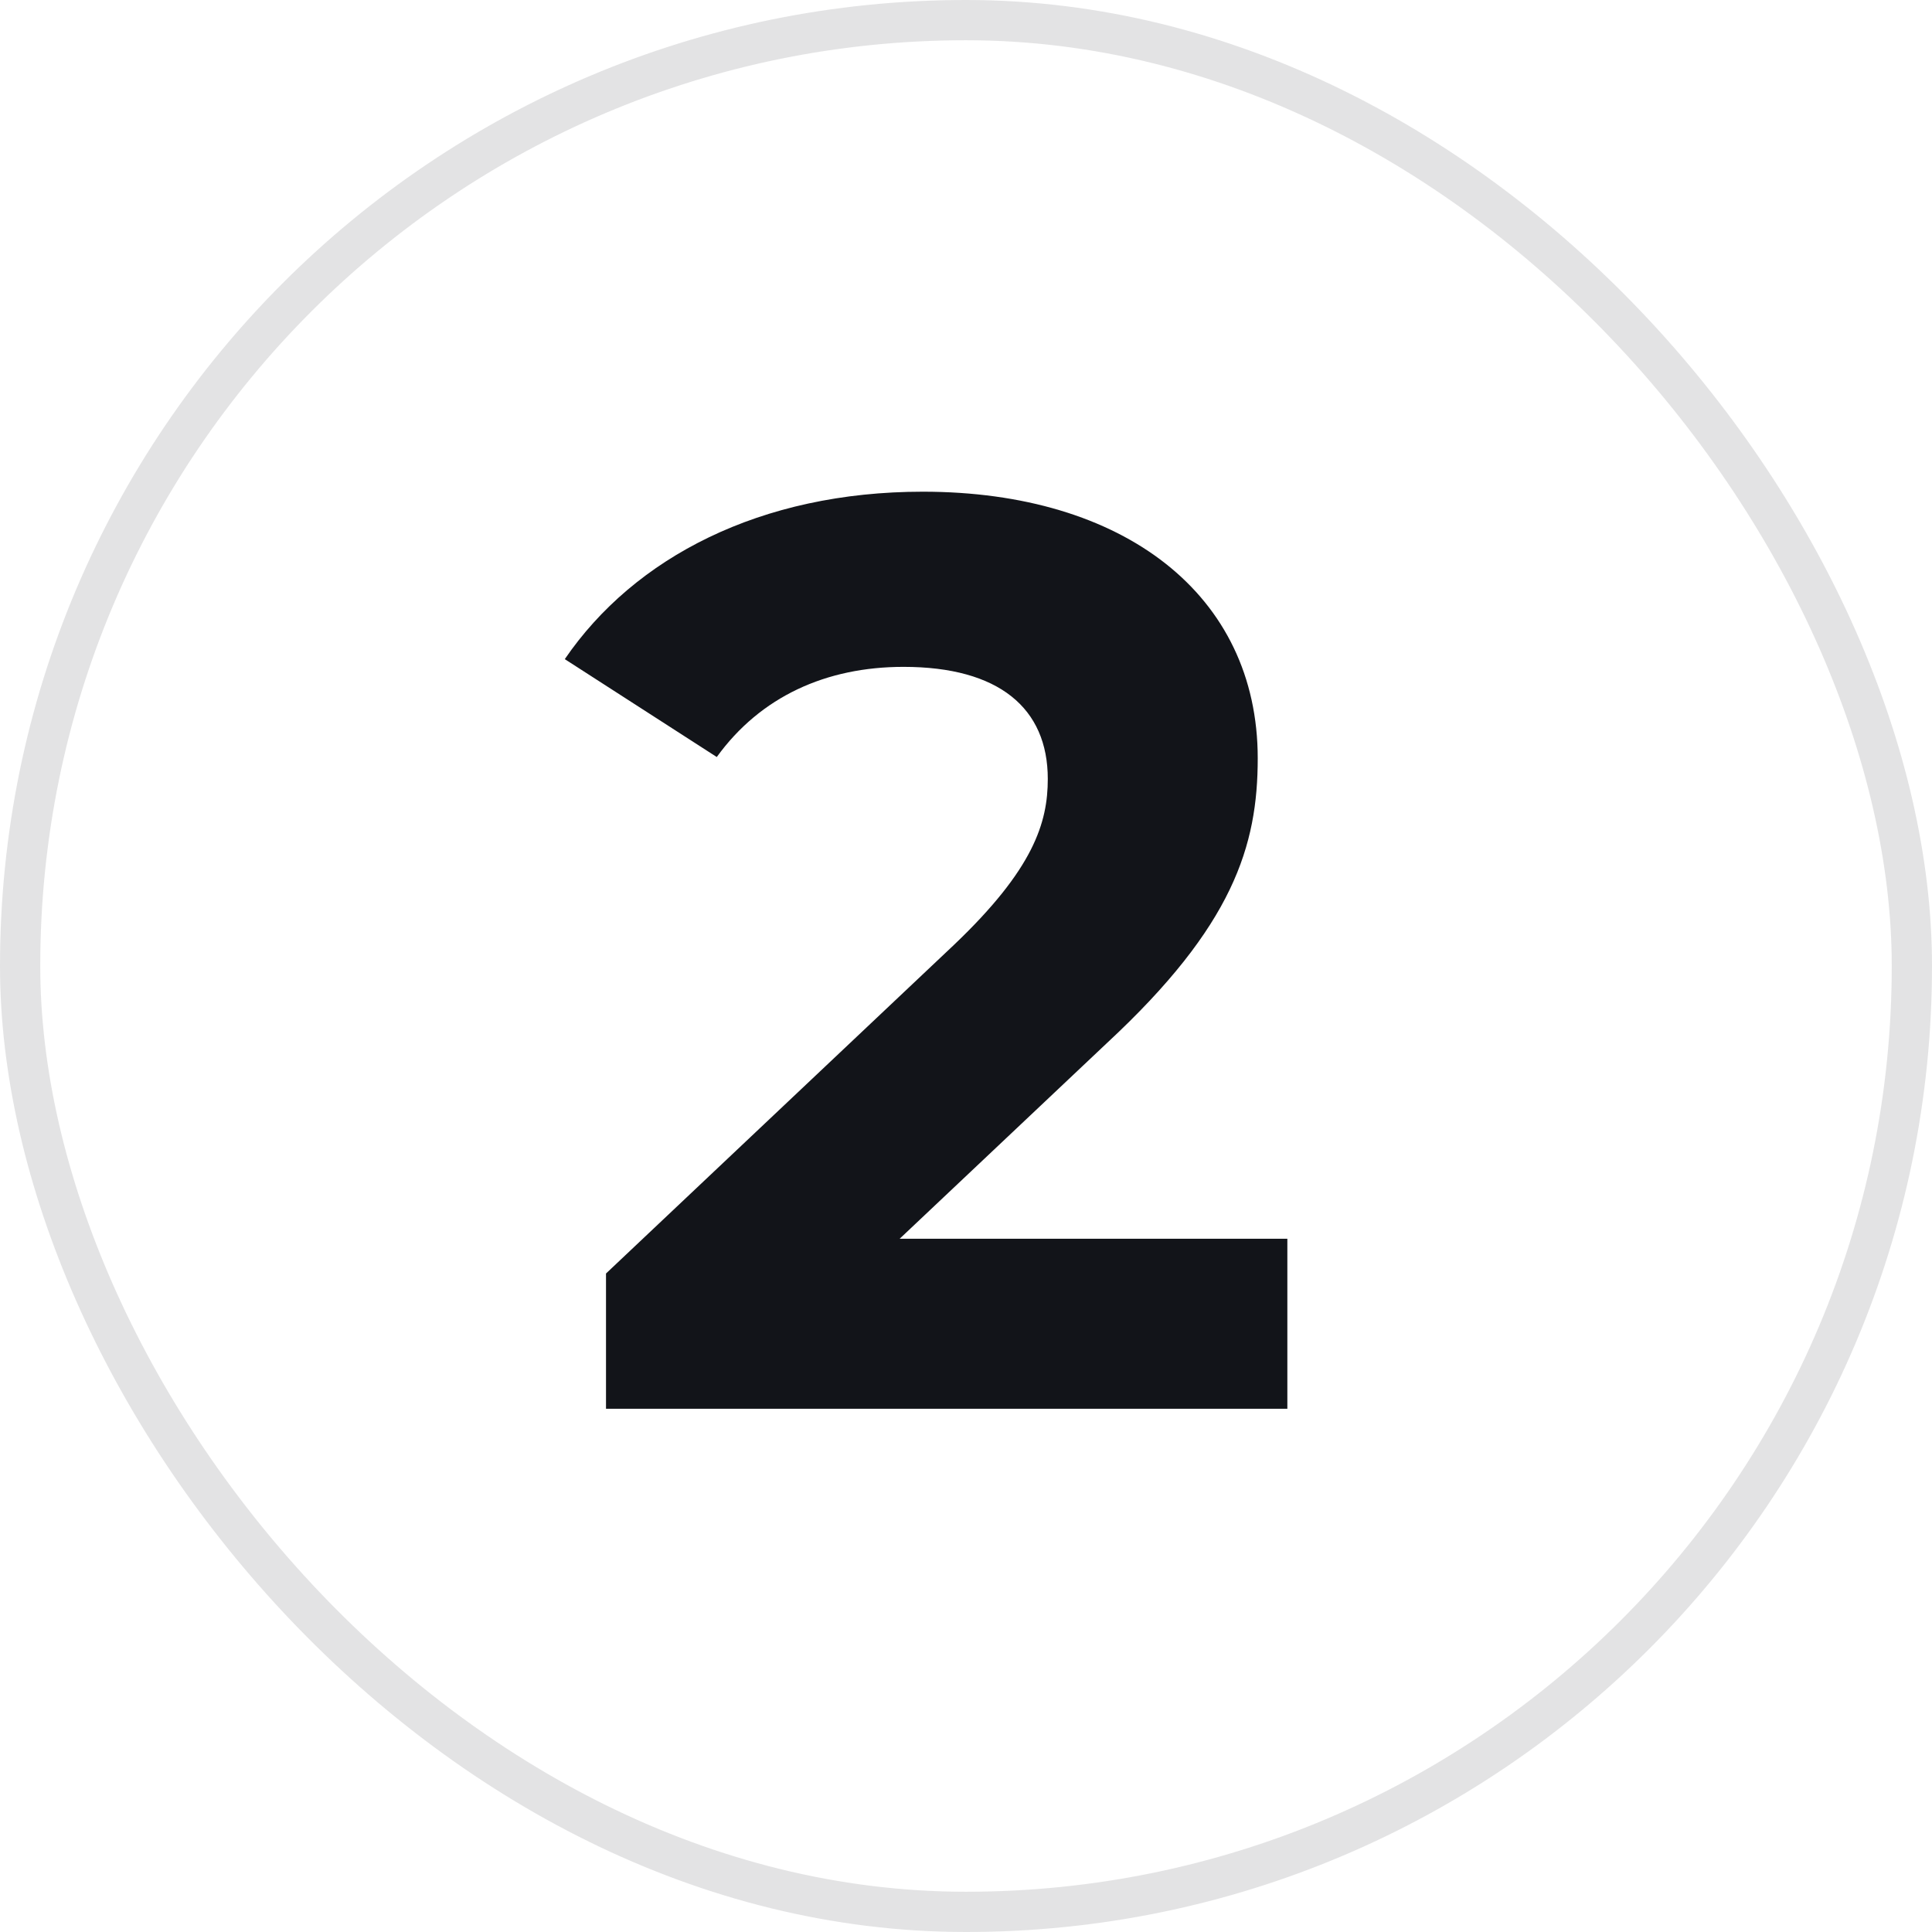 <svg width="48" height="48" viewBox="0 0 48 48" fill="none" xmlns="http://www.w3.org/2000/svg">
<rect x="0.5" y="0.5" width="47" height="47" rx="23.5" stroke="#121419" stroke-opacity="0.12"/>
<path d="M22.352 30.776L27.504 25.912C30.64 23 31.248 21.016 31.248 18.84C31.248 14.776 27.92 12.216 22.928 12.216C18.896 12.216 15.76 13.848 14.032 16.376L17.808 18.808C18.896 17.304 20.528 16.568 22.448 16.568C24.816 16.568 26.032 17.592 26.032 19.352C26.032 20.44 25.68 21.592 23.696 23.48L15.056 31.64V35H31.984V30.776H22.352Z" fill="#121419"/>
</svg>
